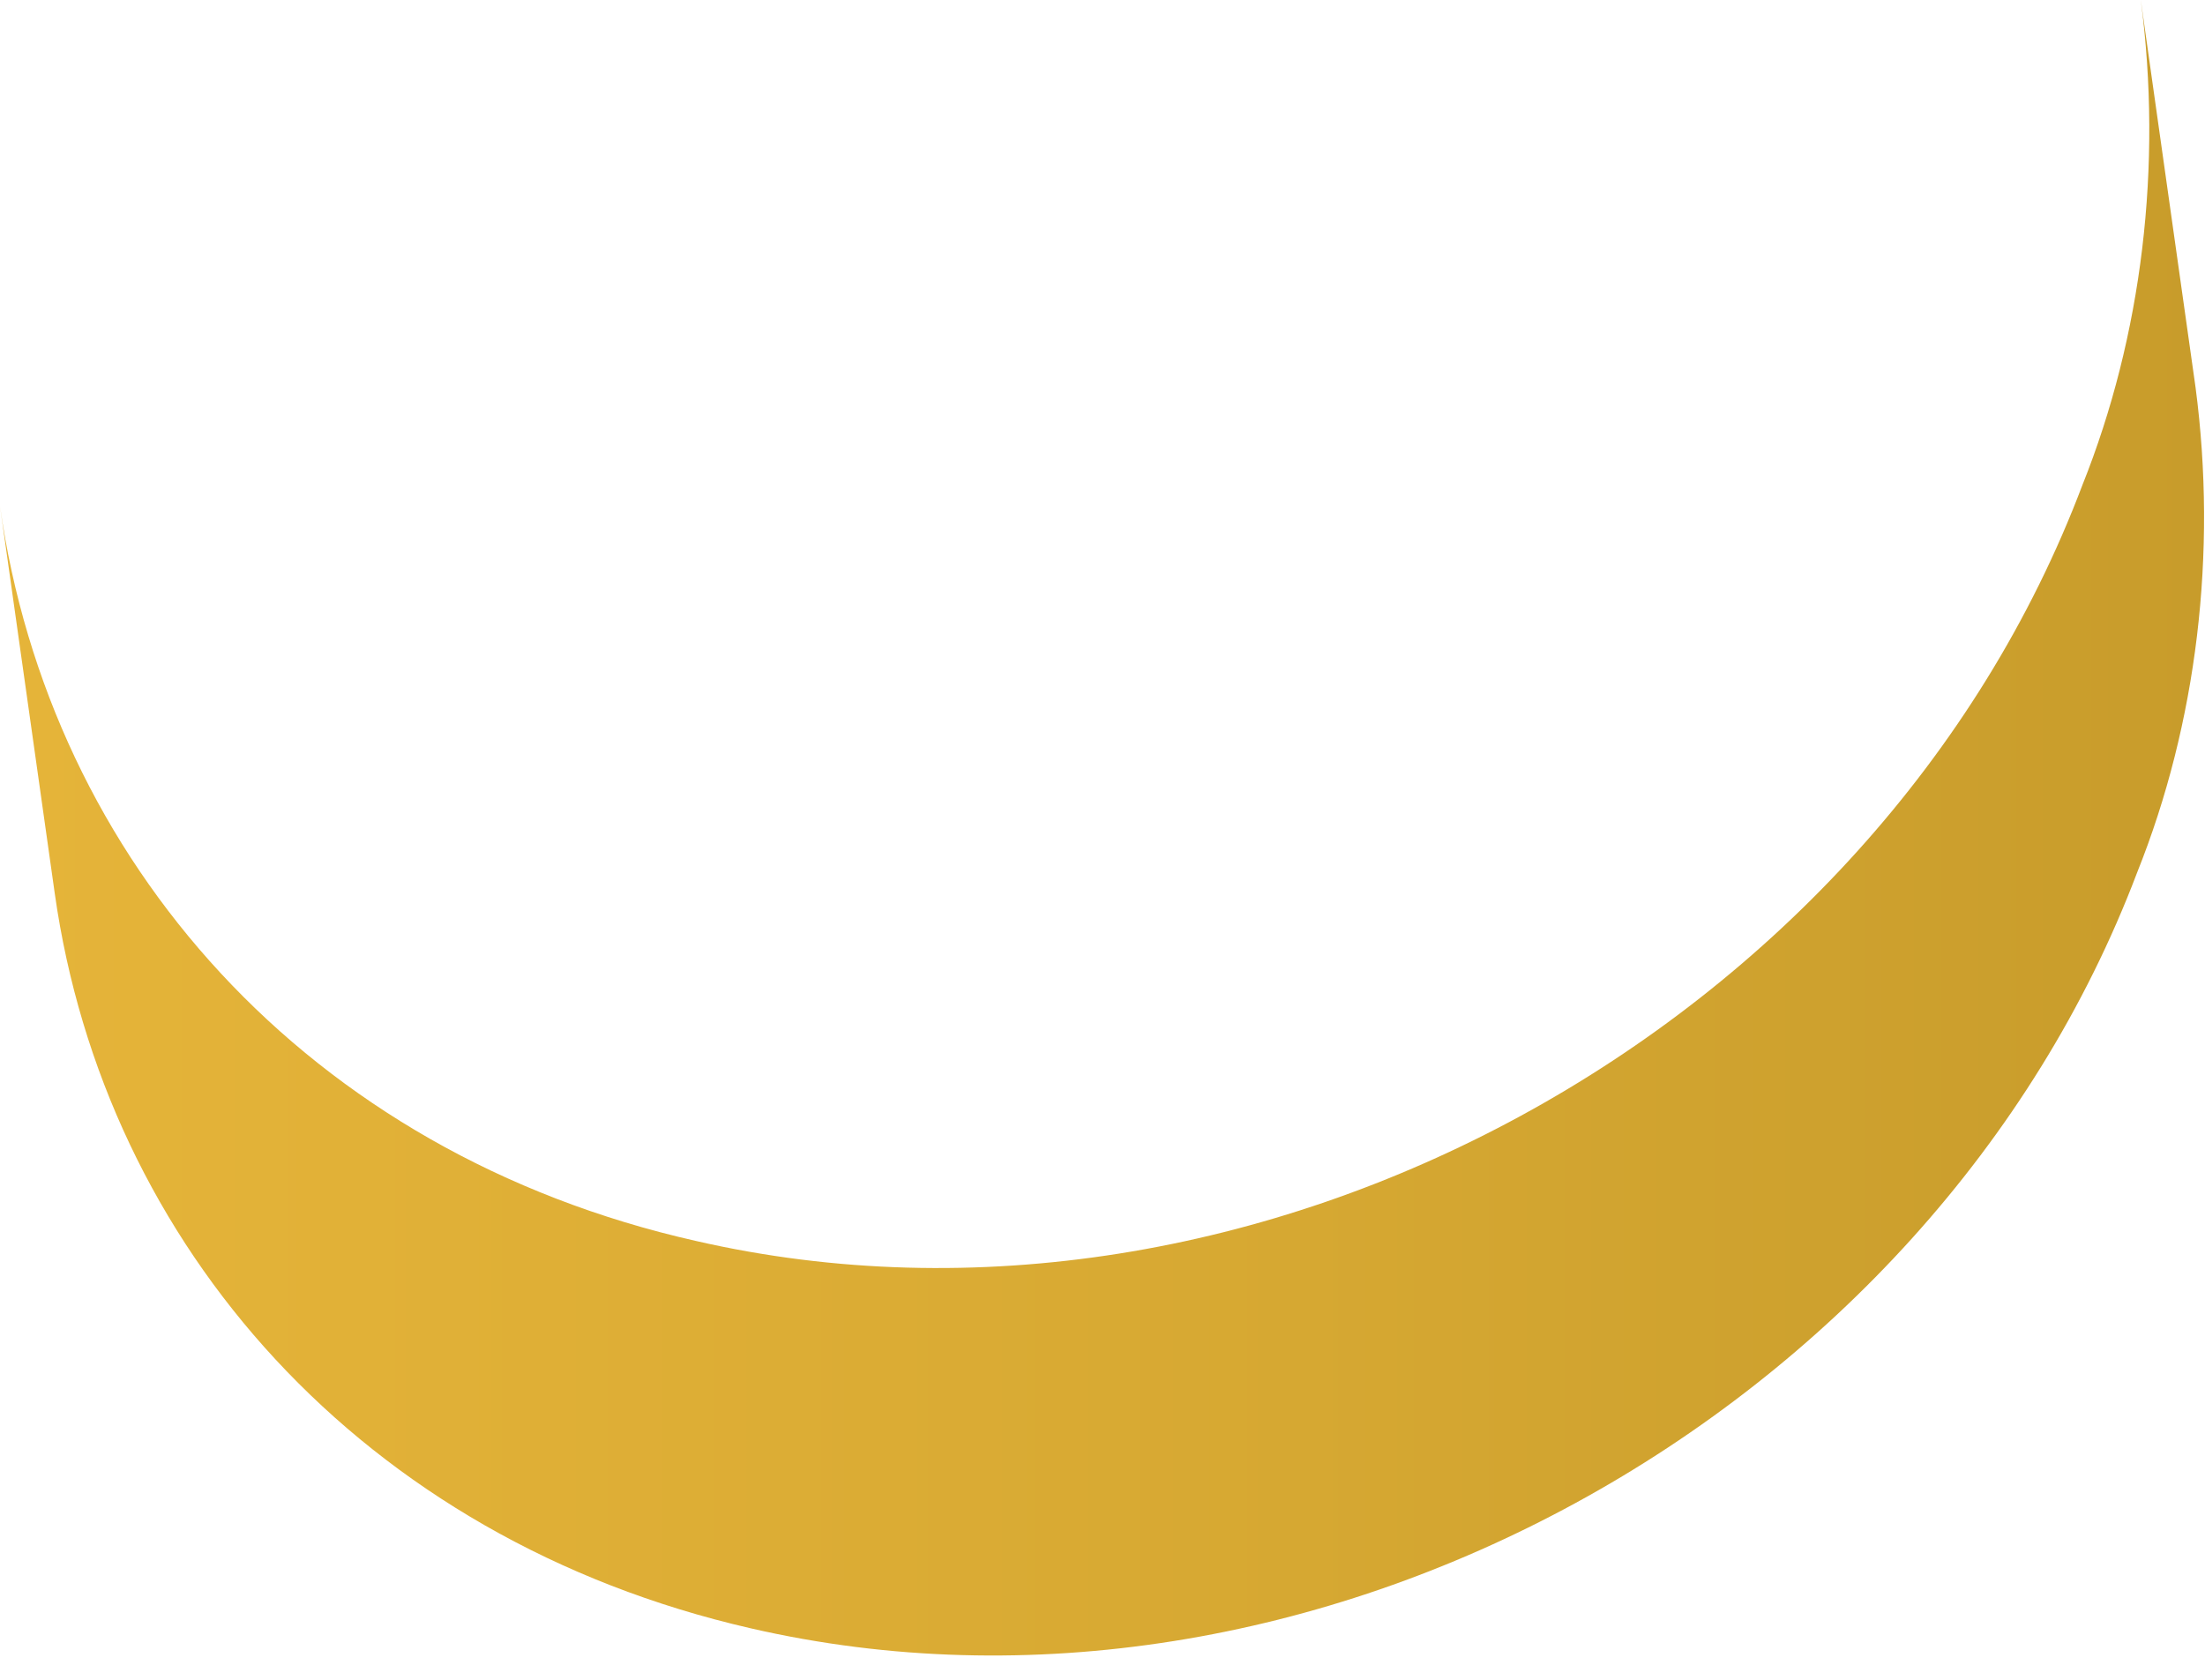 <?xml version="1.0" encoding="utf-8"?>
<svg xmlns="http://www.w3.org/2000/svg" fill="none" height="100%" overflow="visible" preserveAspectRatio="none" style="display: block;" viewBox="0 0 42 32" width="100%">
<path d="M40.777 0L41.82 7.38C42.236 10.534 41.846 13.779 40.708 16.62C36.776 26.999 24.927 33.469 14.298 31.019C6.89 29.319 1.993 23.73 1.043 17.02L0 9.64C0.95 16.38 5.847 21.97 13.255 23.64C23.884 26.079 35.733 19.64 39.665 9.24C40.802 6.398 41.193 3.155 40.777 0Z" fill="url(#paint0_linear_0_13385)" id="Vector"/>
<defs>
<linearGradient gradientUnits="userSpaceOnUse" id="paint0_linear_0_13385" x1="0" x2="41.99" y1="15.77" y2="15.77">
<stop offset="0.01" stop-color="#E5B439"/>
<stop offset="0.59" stop-color="#D6A832"/>
<stop offset="1" stop-color="#C89C2B"/>
</linearGradient>
</defs>
</svg>